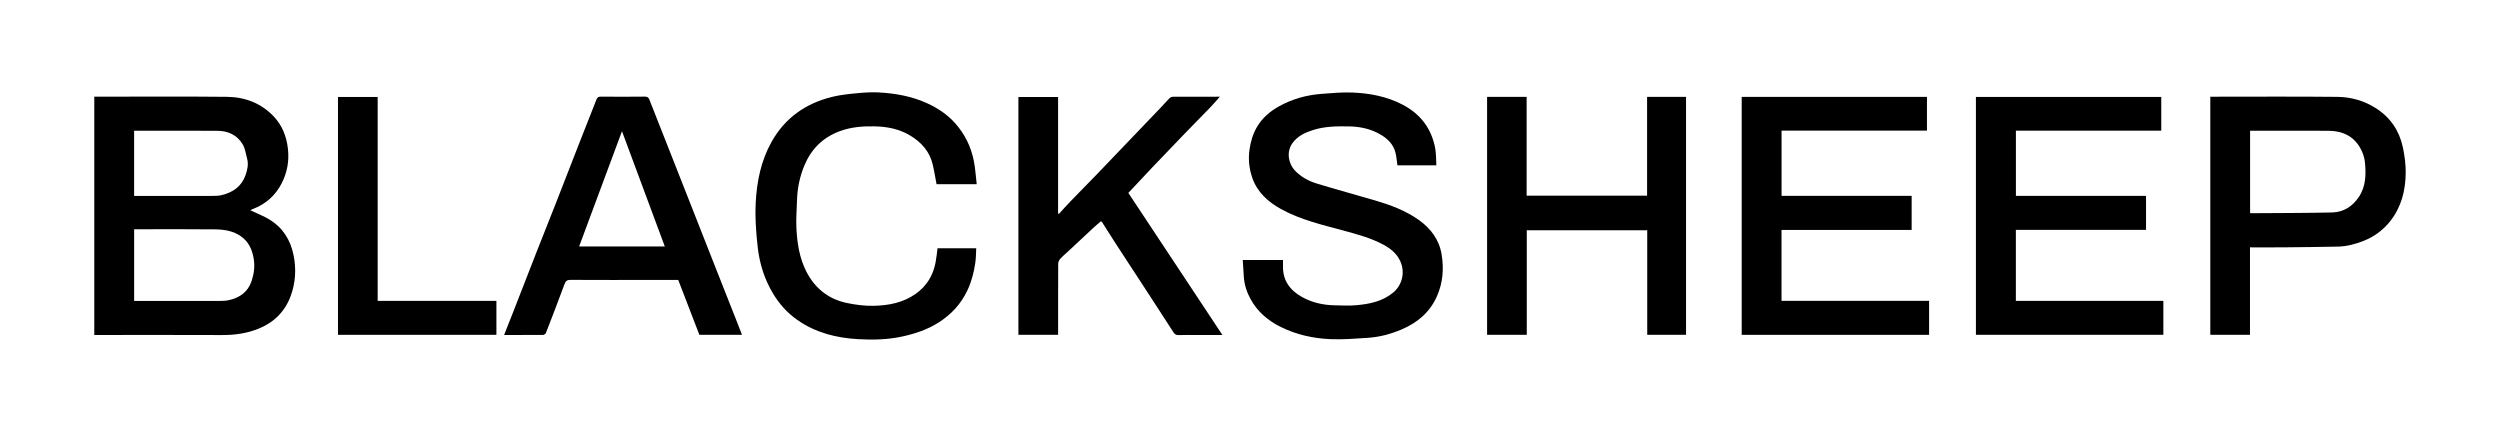<?xml version="1.0" encoding="UTF-8"?><svg id="Layer_1" xmlns="http://www.w3.org/2000/svg" viewBox="0 0 3445.8 595.28"><path d="M2400.62,133.53h255.35v46.5h-200.41v89.91h179.3v46.99h-179.36v97.72h203.42v46.85h-258.3V133.53Z"/><path d="M2978.92,133.65v46.44h-200.36v89.91h179.36v46.81h-179.42v97.9h203.31v46.73h-258.36V133.65h255.47Z"/><path d="M1979.72,227.91h-53.59c-.95-6.2-1.35-12.27-2.87-18.04-2.83-10.69-10.12-18.13-19.36-23.75-13.92-8.48-29.22-11.73-45.37-11.93-16.51-.21-32.96-.05-48.89,5.08-11.04,3.55-21.3,8.27-28.38,18.21-8.38,11.76-5.45,28.04,3.41,37.44,8.31,8.83,18.75,14.52,30.02,17.99,26.56,8.17,53.41,15.36,80.07,23.2,21.5,6.32,42.52,14.05,60.92,27.13,16.45,11.69,28.07,27.36,31.36,47.55,3.21,19.67,1.75,39.16-6.59,57.79-9.85,21.99-26.69,36.15-48.51,45.44-15.02,6.4-30.53,10.58-46.74,11.63-17,1.1-34.09,2.51-51.06,1.82-23.94-.97-47.28-6.13-68.94-16.84-17.58-8.69-32.1-21.16-41.6-38.53-5.16-9.44-8.53-19.7-9.21-30.62-.47-7.57-.96-15.14-1.46-23.15h55.46c0,2.61.06,5.37-.01,8.13-.52,19.91,9.49,33.6,26.14,42.87,13.63,7.58,28.58,11.07,44.16,11.45,10.36.25,20.8.81,31.08-.12,18.17-1.64,36.04-5.37,50.54-17.45,11.75-9.78,16.89-26.9,9.93-42.73-4.89-11.11-13.72-18.05-24.03-23.54-16.96-9.03-35.37-13.94-53.76-18.95-29.67-8.08-59.8-14.89-87.02-29.98-17.81-9.87-32.44-23.05-39.31-42.81-4.33-12.45-5.78-25.31-3.92-38.69,1.56-11.17,4.52-21.55,10.18-31.28,7.39-12.7,18.13-21.86,30.77-28.83,18.11-9.98,37.69-15.48,58.27-17.02,14.33-1.07,28.76-2.45,43.07-1.83,23.76,1.03,46.95,5.37,68.46,16.56,24.83,12.92,40.12,32.85,45.22,60.25,1.4,7.54,1.08,15.4,1.57,23.57Z"/><path d="M2049.69,133.53h54.5v136.17h166.03v-136.16h53.7v327.89h-53.5v-144.08h-166.03v144.15h-54.7V133.53Z"/><path d="M1555.22,265.88c43.17,65.2,86.13,130.09,129.67,195.86h-33.44c-9,0-18-.19-26.98.1-3.41.11-5.3-1.1-7.06-3.84-12.25-19.05-24.6-38.02-36.97-56.99-14.77-22.65-29.61-45.25-44.35-67.92-5.68-8.73-11.15-17.6-16.75-26.39-.42-.66-1.06-1.17-1.71-1.86-3.9,3.37-7.72,6.47-11.32,9.8-10.8,10.01-21.5,20.12-32.26,30.17-4.22,3.95-8.71,7.65-12.64,11.86-1.59,1.7-2.84,4.48-2.85,6.77-.18,30.77-.12,61.55-.12,92.32v5.69h-54.75V133.67h54.7v160.66c.37.16.73.32,1.1.47,5.22-5.66,10.34-11.42,15.69-16.96,12.69-13.13,25.54-26.11,38.23-39.25,14.39-14.9,28.65-29.92,42.98-44.88,14.67-15.32,29.36-30.62,44.01-45.97,3.88-4.06,7.51-8.35,11.49-12.31,1.14-1.13,3.07-2.05,4.64-2.06,21.32-.13,42.64-.09,64.8-.09-4.26,4.81-7.95,9.29-11.97,13.45-12.91,13.38-26.01,26.59-38.92,39.96-14.62,15.14-29.17,30.34-43.68,45.6-10.49,11.03-20.84,22.18-31.54,33.58Z"/><path d="M1346.2,253.89h-55.35c-1.81-9.43-3.2-18.58-5.37-27.56-4.25-17.56-15.42-30.02-30.51-39.26-15.06-9.22-31.69-12.51-49.14-12.91-16.72-.38-33.08.88-48.94,6.86-23.15,8.74-38.98,24.76-48.31,47.35-6.35,15.37-9.65,31.45-10.07,48.1-.32,12.41-1.41,24.86-.83,37.23.98,20.92,4.04,41.6,13.72,60.59,11.76,23.05,30.38,37.96,55.73,43.29,12.13,2.55,24.75,4.19,37.1,3.92,20.55-.45,40.57-4.2,58-16.57,14.94-10.59,23.68-24.97,27.18-42.66,1.3-6.54,1.88-13.22,2.83-20.11h53.32c-.37,6.57-.29,13.12-1.2,19.54-1.88,13.23-5.14,26.1-10.87,38.33-8.88,18.97-22.55,33.58-40.06,44.66-15.31,9.69-32.22,15.3-49.91,19.15-20.1,4.38-40.43,4.78-60.66,3.64-30.02-1.7-58.64-8.8-83.87-26.48-14.11-9.89-25.15-22.33-33.87-37.02-11.3-19.06-17.89-39.72-20.56-61.6-1.41-11.56-2.36-23.19-2.95-34.82-.47-9.32-.51-18.7-.02-28.01,1.54-29.45,7.26-57.9,21.85-83.99,18.58-33.23,47.27-53.17,83.77-62.11,11.37-2.78,23.2-3.93,34.89-5.05,9.87-.95,19.89-1.54,29.77-.97,22.76,1.32,45.04,5.31,66.01,14.89,14.63,6.68,27.83,15.43,38.56,27.45,13.42,15.03,22.07,32.64,25.89,52.36,1.98,10.24,2.59,20.75,3.89,31.74Z"/><path d="M684.21,461.49h-218.36V133.65h54.7v281.05h163.66v46.79Z"/><path d="M404.51,351.18c-4.23-20.5-14.68-37.29-32.72-48.37-8.49-5.21-18-8.77-26.66-12.9-.2.14.45-.36,1.15-.76.71-.41,1.44-.78,2.2-1.07,17.96-6.76,31.4-18.87,39.94-35.78,7.48-14.8,10.37-30.6,8.41-47.48-1.97-17.02-7.87-32-19.57-44.32-17.37-18.31-39.65-26.75-64.31-27.02-59.13-.65-118.27-.21-177.41-.21h-5.59v328.45h6.14c56.64,0,113.28-.15,169.92.09,17.61.07,34.56-2.26,50.92-9,20.98-8.66,35.73-23.43,43.61-44.55,6.9-18.51,7.98-37.76,3.99-57.08ZM184.86,180.21h5.51c36.48,0,72.95-.18,109.43.09,14.64.1,27.16,5.83,34.73,18.68,3.41,5.79,4.25,13.11,6.09,19.78,2.13,7.74.36,15.31-2.15,22.52-5.44,15.64-17.48,23.99-33.02,27.67-4.42,1.05-9.15,1.06-13.74,1.07-33.64.08-67.29.04-100.93.04h-5.91v-89.85ZM346.79,387.34c-5.05,15.17-16.46,23.04-31.4,26.38-4.44.99-9.16,1.05-13.75,1.06-36.99.08-73.97.04-110.96.04h-5.77v-98.83h5.09c35.49,0,70.98-.27,106.46.15,12.58.15,25.08,2.02,35.86,9.74,10.73,7.69,15.42,18.43,17.44,31.09,1.68,10.52.32,20.5-2.97,30.38Z"/><path d="M1013.56,438.02c-9.66-24.49-19.36-48.97-29.02-73.47-10.67-27.06-21.3-54.14-31.95-81.21-10.36-26.31-20.72-52.63-31.08-78.94-8.82-22.38-17.66-44.75-26.46-67.13-1.12-2.84-2.64-4.15-6.13-4.1-20.33.24-40.66.21-60.98.03-3.19-.03-4.68,1.08-5.77,3.86-7.46,19.07-15.07,38.09-22.54,57.16-11.13,28.45-22.13,56.95-33.28,85.39-8.84,22.55-17.88,45.01-26.72,67.56-11.09,28.29-22.06,56.63-33.11,84.94-3.82,9.78-7.72,19.52-11.73,29.63,18.31,0,35.96.06,53.62-.11,1.36-.01,3.48-1.33,3.96-2.54,8.72-22.41,17.39-44.84,25.67-67.42,1.64-4.46,3.6-5.95,8.39-5.92,36.66.22,73.31.12,109.97.12h38.44c9.79,25.43,19.51,50.66,29.12,75.61h58.75c-3.14-8.08-6.1-15.78-9.13-23.46ZM798.23,339.68c19.74-53.08,39.48-106.18,59.06-158.84,19.58,52.71,39.25,105.65,59.01,158.84h-118.06Z"/><path d="M3311.89,202.91c-4.92-22.82-17.18-41.03-37.19-53.8-16.18-10.33-34.16-15.4-52.92-15.6-56.65-.6-113.3-.22-169.96-.22h-5.32v328.2h54.7v-120.55c15.85,0,31.15.12,46.44-.03,24.93-.23,49.86-.51,74.78-1.02,12.37-.25,24.19-3.48,35.63-8,14.57-5.76,26.89-15,36.47-27.11,15.26-19.28,21.06-42.23,21.31-66.32.13-11.85-1.45-23.94-3.96-35.56ZM3251.33,271.34c-8.82,13.21-21.17,21.16-36.95,21.51-37.39.83-74.8.75-112.2,1.03-.14,0-.28-.14-.83-.43v-113.24h5.54c34.14,0,68.28-.12,102.42.05,18.8.09,34.42,6.95,43.9,23.83,3.34,5.94,5.81,12.97,6.45,19.72,1.54,16.43,1.43,32.91-8.33,47.54Z"/></svg>